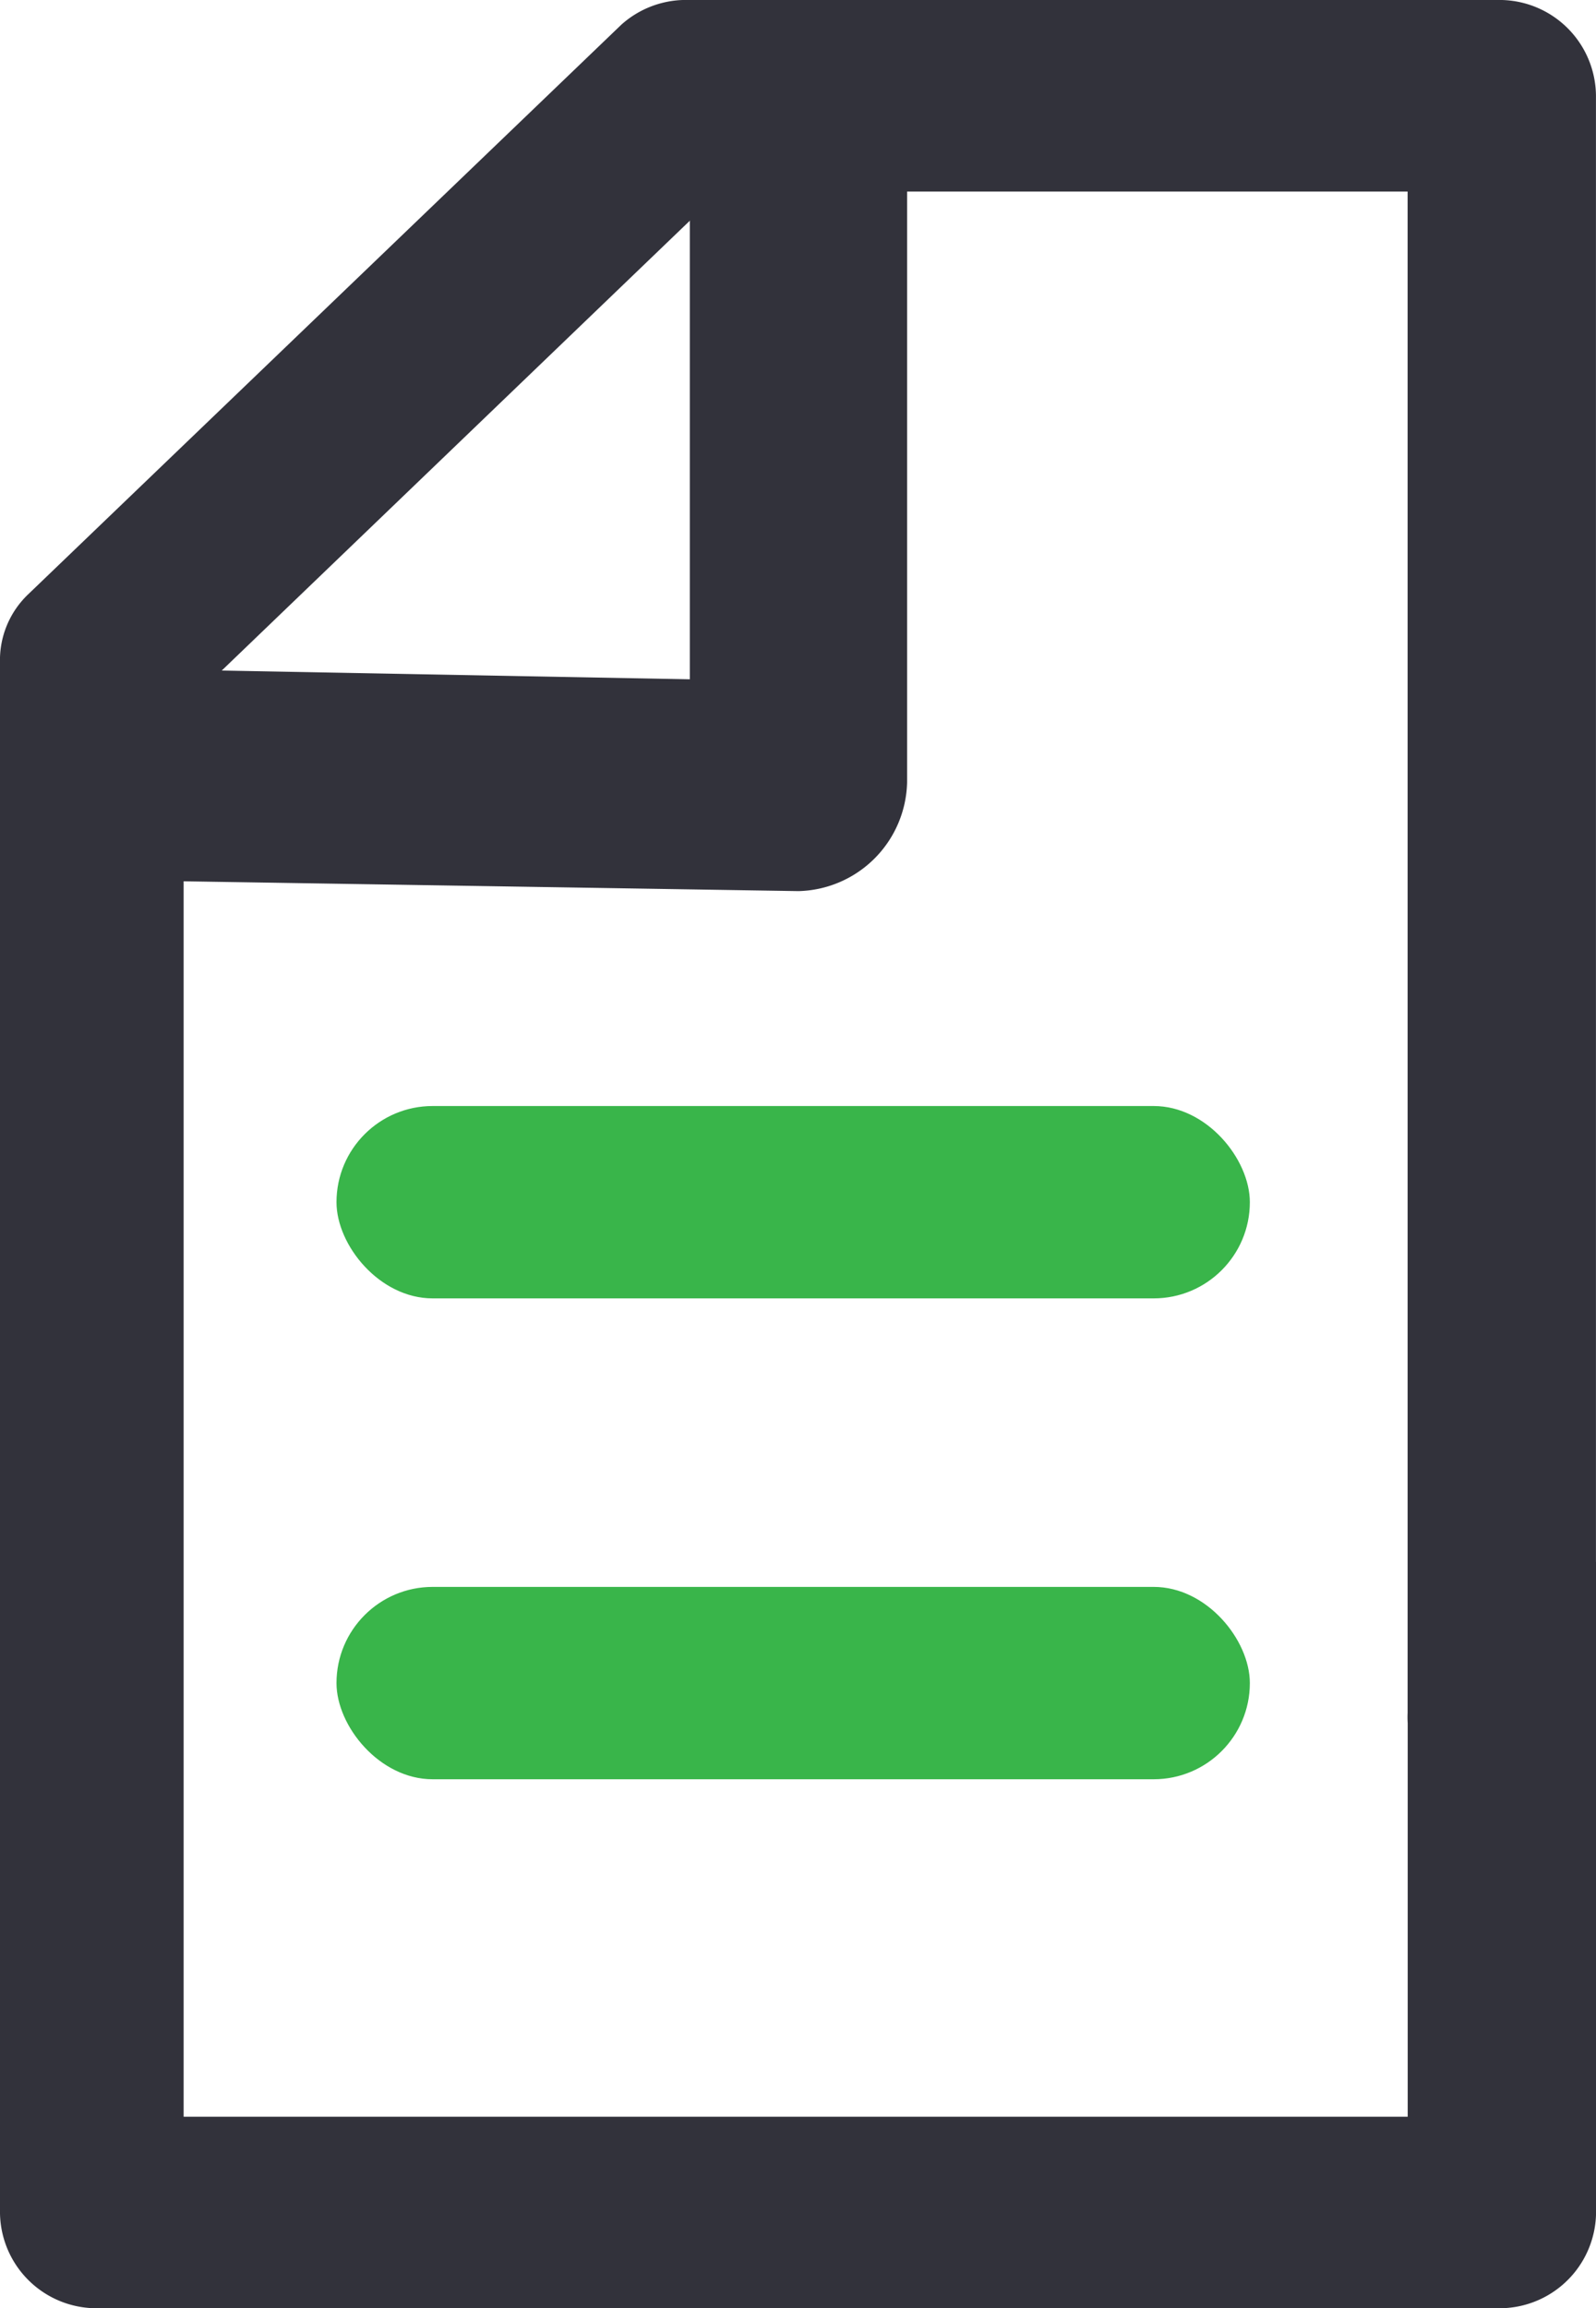 <svg xmlns="http://www.w3.org/2000/svg" width="33.201" height="48" viewBox="0 0 33.201 48"><defs><style>.a{fill:#32323b;}.b{fill:#39b54a;}</style></defs><g transform="translate(-554 -1099)"><g transform="translate(553.5 1098.5)"><g transform="translate(0.5 0.5)"><path class="a" d="M31.743,48.5H2.459A2.008,2.008,0,0,1,.5,46.457V14.287a1.892,1.892,0,0,1,.588-1.43L13.428,1.011A2.015,2.015,0,0,1,14.7.5H31.743A2.008,2.008,0,0,1,33.7,2.543V36.12a1.961,1.961,0,1,1-3.918,0V4.483h-14.3L4.32,15.206V44.517H29.784V33.181a1.961,1.961,0,1,1,3.918,0V46.457A2.008,2.008,0,0,1,31.743,48.5Z" transform="translate(-0.5 -0.5)"/></g><g transform="translate(0.5 0.5)"><path class="a" d="M17.11,19.031h0L2.647,18.8A2.2,2.2,0,0,1,2.76,14.4h0l12.09.226V2.76a2.26,2.26,0,0,1,4.52,0V16.771a2.317,2.317,0,0,1-2.26,2.26Z" transform="translate(-0.5 -0.5)"/></g></g><rect class="b" width="19" height="4" rx="2" transform="translate(561 1122)"/><rect class="b" width="19" height="4" rx="2" transform="translate(561 1132)"/></g></svg>